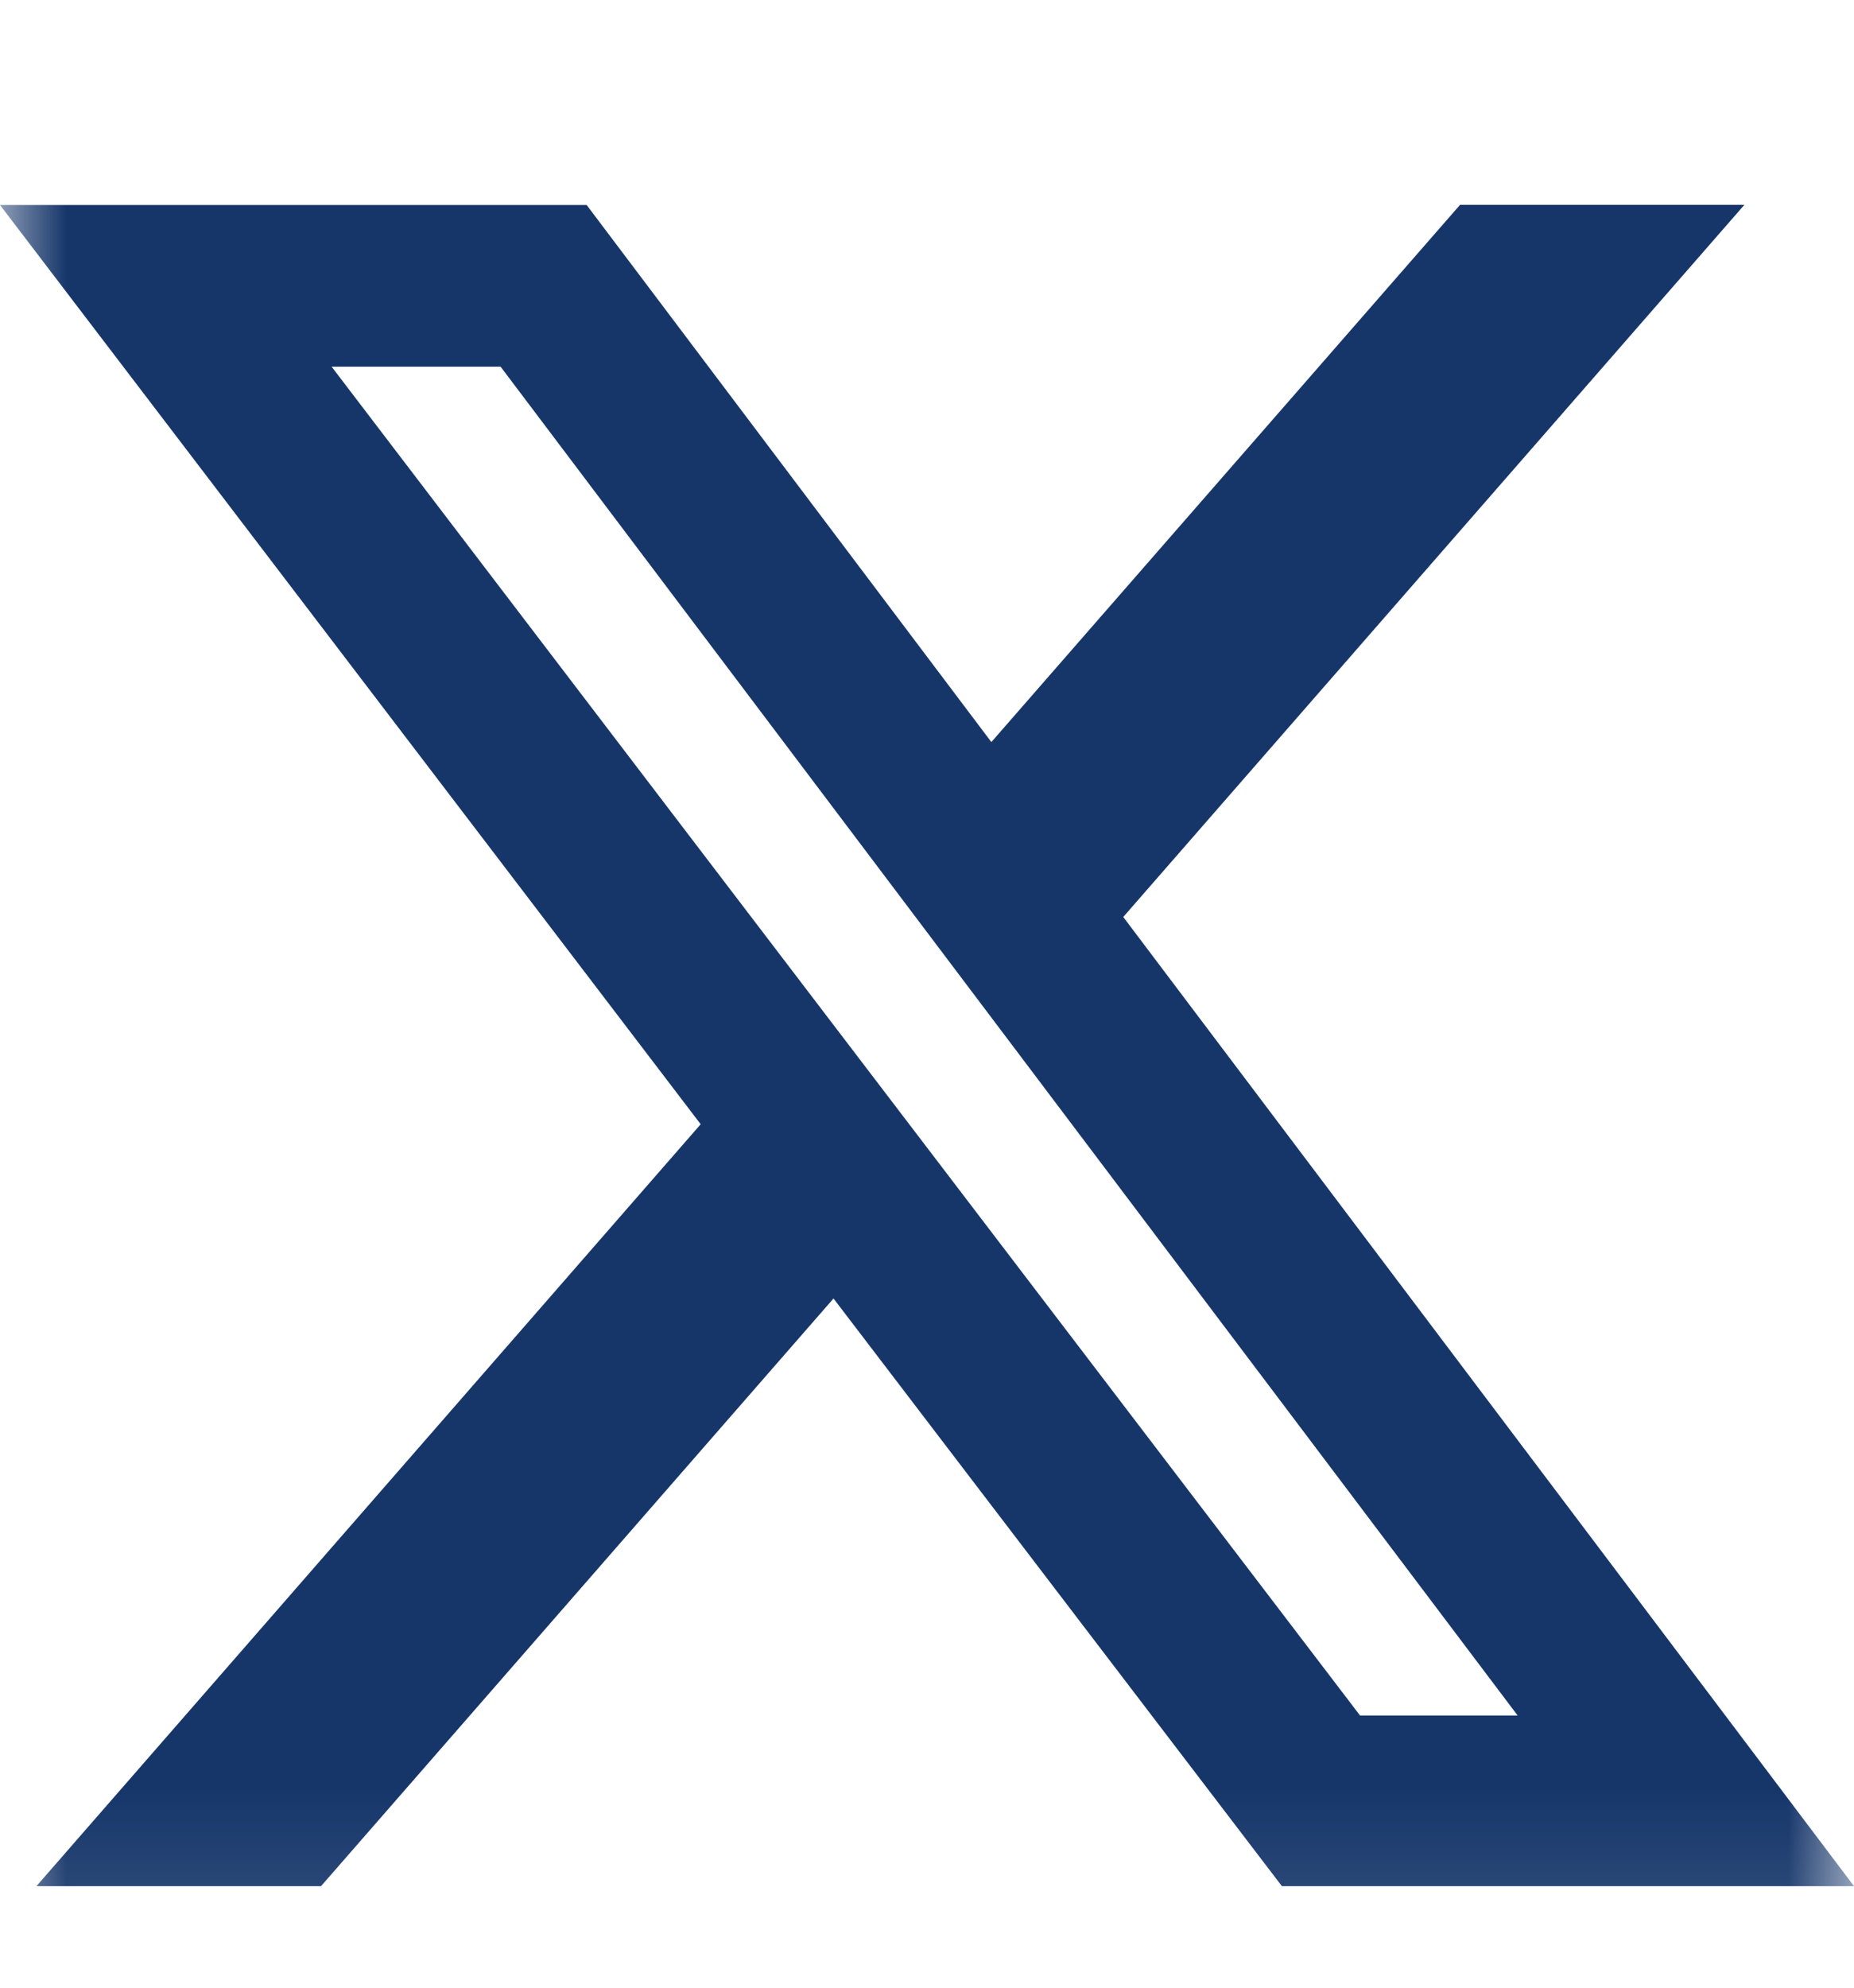 <svg width="14" height="15" viewBox="0 0 14 15" fill="none" xmlns="http://www.w3.org/2000/svg">
<g clip-path="url(#clip0_159_139)">
<mask id="mask0_159_139" style="mask-type:luminance" maskUnits="userSpaceOnUse" x="0" y="0" width="14" height="15">
<path d="M0 0.891H14V14.891H0V0.891Z" fill="white"/>
</mask>
<g mask="url(#mask0_159_139)">
<path d="M11.025 1.546H13.172L8.482 6.92L14 14.234H9.68L6.294 9.799L2.424 14.234H0.275L5.291 8.484L0 1.547H4.43L7.486 5.6L11.025 1.546ZM10.27 12.946H11.46L3.78 2.767H2.504L10.27 12.946Z" fill="#16366A"/>
</g>
</g>
<defs>
<clipPath id="clip0_159_139">
<rect width="14" height="14" fill="white" transform="translate(0 0.891)"/>
</clipPath>
</defs>
</svg>
